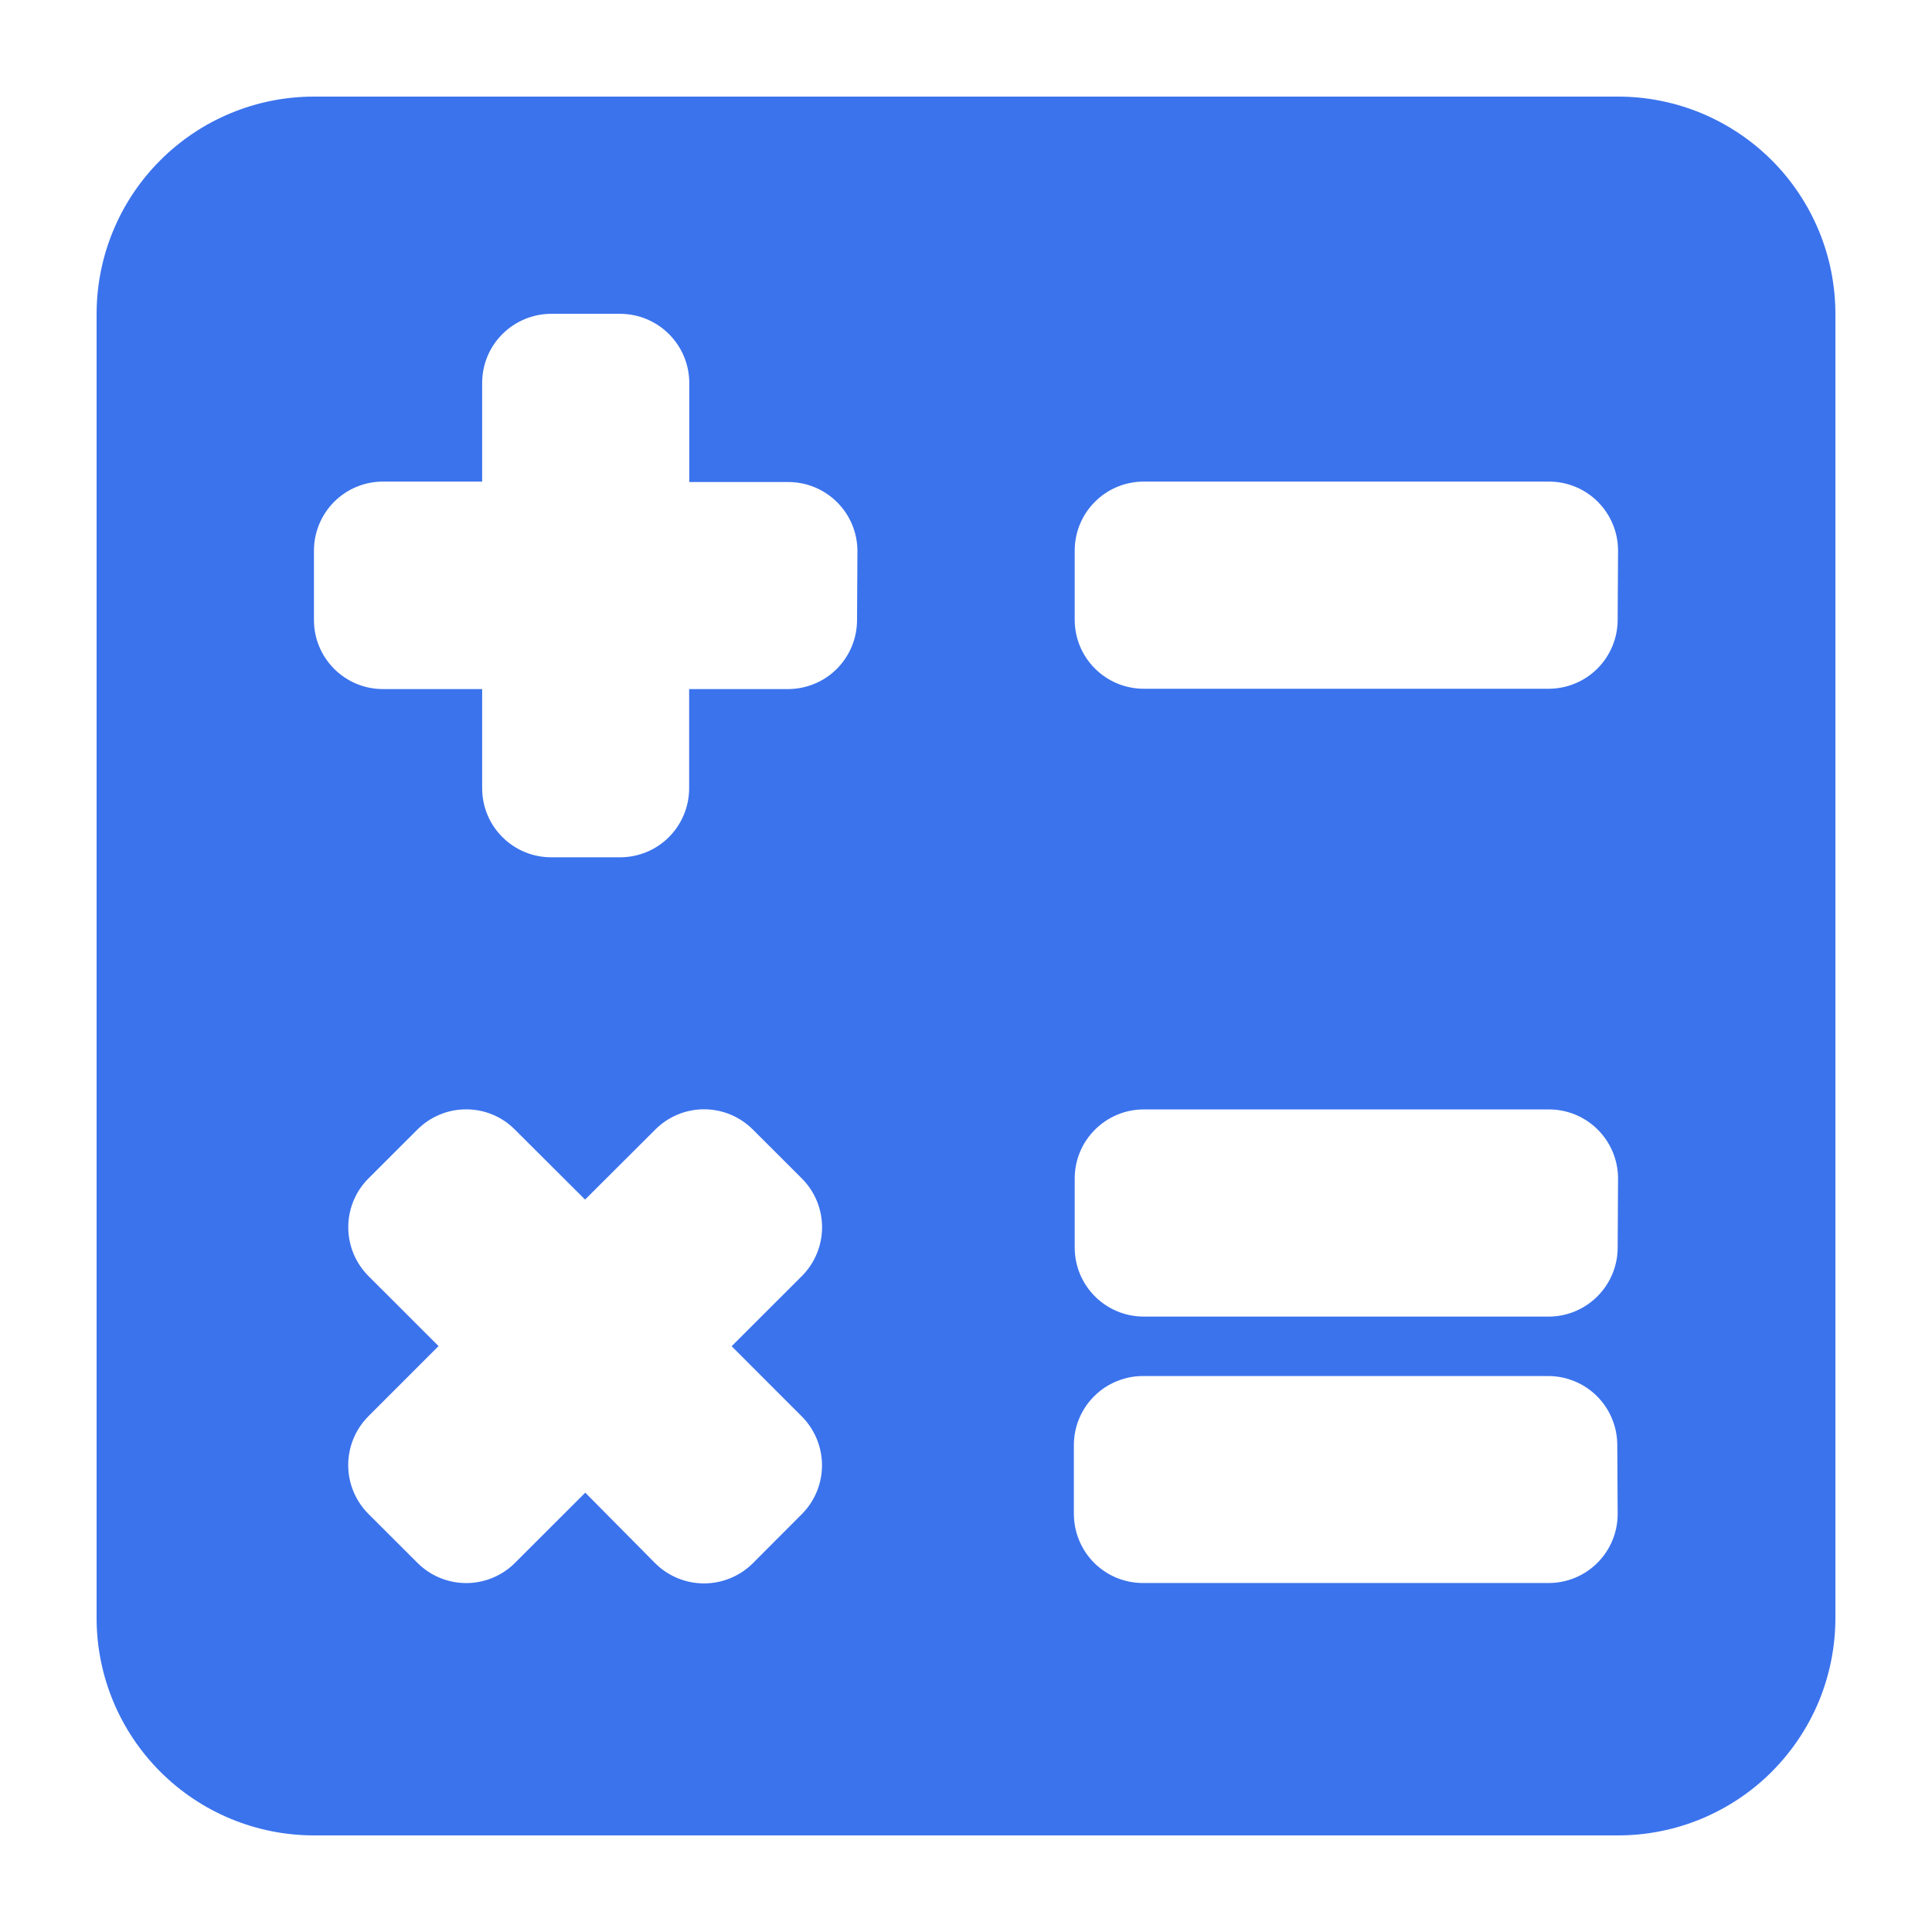 <svg width="30" height="30" viewBox="0 0 30 30" fill="none" xmlns="http://www.w3.org/2000/svg">
<g id="Accounting">
<path id="vector" d="M25.125 1.5H4.875C3.98 1.5 3.121 1.856 2.489 2.489C1.856 3.121 1.5 3.98 1.5 4.875V25.125C1.5 26.02 1.856 26.878 2.489 27.511C3.122 28.144 3.98 28.5 4.875 28.5H25.125C25.568 28.5 26.007 28.413 26.417 28.243C26.826 28.073 27.199 27.825 27.512 27.511C27.825 27.197 28.074 26.825 28.244 26.416C28.413 26.006 28.5 25.567 28.5 25.123V4.875C28.5 4.432 28.413 3.993 28.243 3.583C28.073 3.174 27.825 2.802 27.512 2.489C27.198 2.175 26.826 1.927 26.417 1.757C26.007 1.587 25.568 1.5 25.125 1.5M12.45 21.994C12.651 22.196 12.764 22.469 12.764 22.753C12.764 23.038 12.651 23.311 12.45 23.512V23.512L11.691 24.273C11.49 24.474 11.217 24.587 10.932 24.587C10.647 24.587 10.374 24.474 10.173 24.273L9.088 23.178L7.998 24.267C7.899 24.367 7.78 24.446 7.65 24.5C7.52 24.554 7.381 24.582 7.24 24.582C7.099 24.582 6.959 24.554 6.829 24.5C6.699 24.446 6.581 24.367 6.481 24.267V24.267L5.721 23.508C5.52 23.307 5.407 23.034 5.407 22.75C5.407 22.465 5.52 22.193 5.721 21.991V21.991L6.81 20.902L5.721 19.814C5.52 19.612 5.408 19.34 5.408 19.056C5.408 18.772 5.52 18.5 5.721 18.299V18.299L6.481 17.54C6.581 17.44 6.699 17.361 6.829 17.307C6.958 17.253 7.098 17.226 7.238 17.226C7.379 17.226 7.518 17.253 7.648 17.307C7.778 17.361 7.896 17.44 7.995 17.54V17.54L9.085 18.627L10.175 17.54C10.274 17.44 10.392 17.361 10.522 17.307C10.652 17.253 10.792 17.225 10.933 17.225C11.074 17.225 11.213 17.253 11.343 17.307C11.473 17.361 11.591 17.44 11.691 17.54V17.54L12.451 18.299C12.652 18.5 12.765 18.773 12.765 19.057C12.765 19.341 12.652 19.614 12.451 19.815V19.815L11.361 20.904L12.45 21.994ZM13.308 9.629C13.308 9.769 13.28 9.909 13.226 10.039C13.172 10.169 13.093 10.287 12.994 10.386C12.894 10.486 12.776 10.565 12.646 10.618C12.516 10.672 12.376 10.7 12.236 10.7H10.701V12.24C10.701 12.524 10.588 12.797 10.387 12.998C10.186 13.2 9.913 13.312 9.629 13.312H8.559C8.275 13.312 8.002 13.2 7.801 12.998C7.599 12.797 7.487 12.524 7.487 12.24V10.7H5.946C5.662 10.7 5.39 10.587 5.189 10.386C4.988 10.185 4.875 9.913 4.875 9.629V8.55C4.875 8.266 4.988 7.993 5.189 7.792C5.389 7.591 5.662 7.478 5.946 7.478H7.487V5.946C7.487 5.662 7.599 5.389 7.801 5.188C8.002 4.987 8.275 4.873 8.559 4.873H9.63C9.914 4.873 10.187 4.987 10.388 5.188C10.589 5.389 10.703 5.662 10.703 5.946V7.485H12.243C12.527 7.485 12.8 7.599 13 7.8C13.201 8.001 13.314 8.273 13.314 8.557L13.308 9.629ZM25.119 23.509C25.119 23.794 25.006 24.066 24.805 24.267C24.605 24.468 24.332 24.581 24.048 24.581H17.748C17.607 24.581 17.468 24.553 17.338 24.5C17.208 24.446 17.09 24.367 16.99 24.268C16.891 24.169 16.812 24.051 16.758 23.921C16.704 23.791 16.676 23.652 16.675 23.511V23.511V22.439C16.675 22.298 16.703 22.158 16.757 22.028C16.811 21.898 16.89 21.78 16.99 21.681C17.089 21.581 17.208 21.502 17.338 21.449C17.468 21.395 17.607 21.367 17.748 21.367H24.041C24.181 21.367 24.321 21.395 24.451 21.449C24.581 21.502 24.699 21.581 24.799 21.681C24.898 21.78 24.977 21.898 25.031 22.028C25.085 22.158 25.113 22.298 25.113 22.439L25.119 23.509ZM25.119 19.372C25.119 19.657 25.005 19.929 24.804 20.13C24.603 20.331 24.331 20.444 24.047 20.444H17.76C17.476 20.444 17.203 20.331 17.002 20.13C16.801 19.929 16.688 19.657 16.688 19.372V18.3C16.688 18.016 16.8 17.743 17.002 17.542C17.203 17.34 17.476 17.227 17.76 17.227H24.052C24.337 17.227 24.61 17.34 24.811 17.542C25.012 17.743 25.125 18.016 25.125 18.3L25.119 19.372ZM25.119 9.623C25.119 9.907 25.006 10.18 24.805 10.381C24.604 10.582 24.331 10.695 24.047 10.695H17.76C17.476 10.695 17.203 10.582 17.002 10.381C16.801 10.181 16.688 9.908 16.688 9.624V8.55C16.688 8.266 16.8 7.993 17.002 7.792C17.203 7.59 17.476 7.478 17.76 7.478H24.052C24.337 7.478 24.61 7.59 24.811 7.792C25.012 7.993 25.125 8.266 25.125 8.55L25.119 9.623Z" fill="#3B73ED"/>
</g>
</svg>
